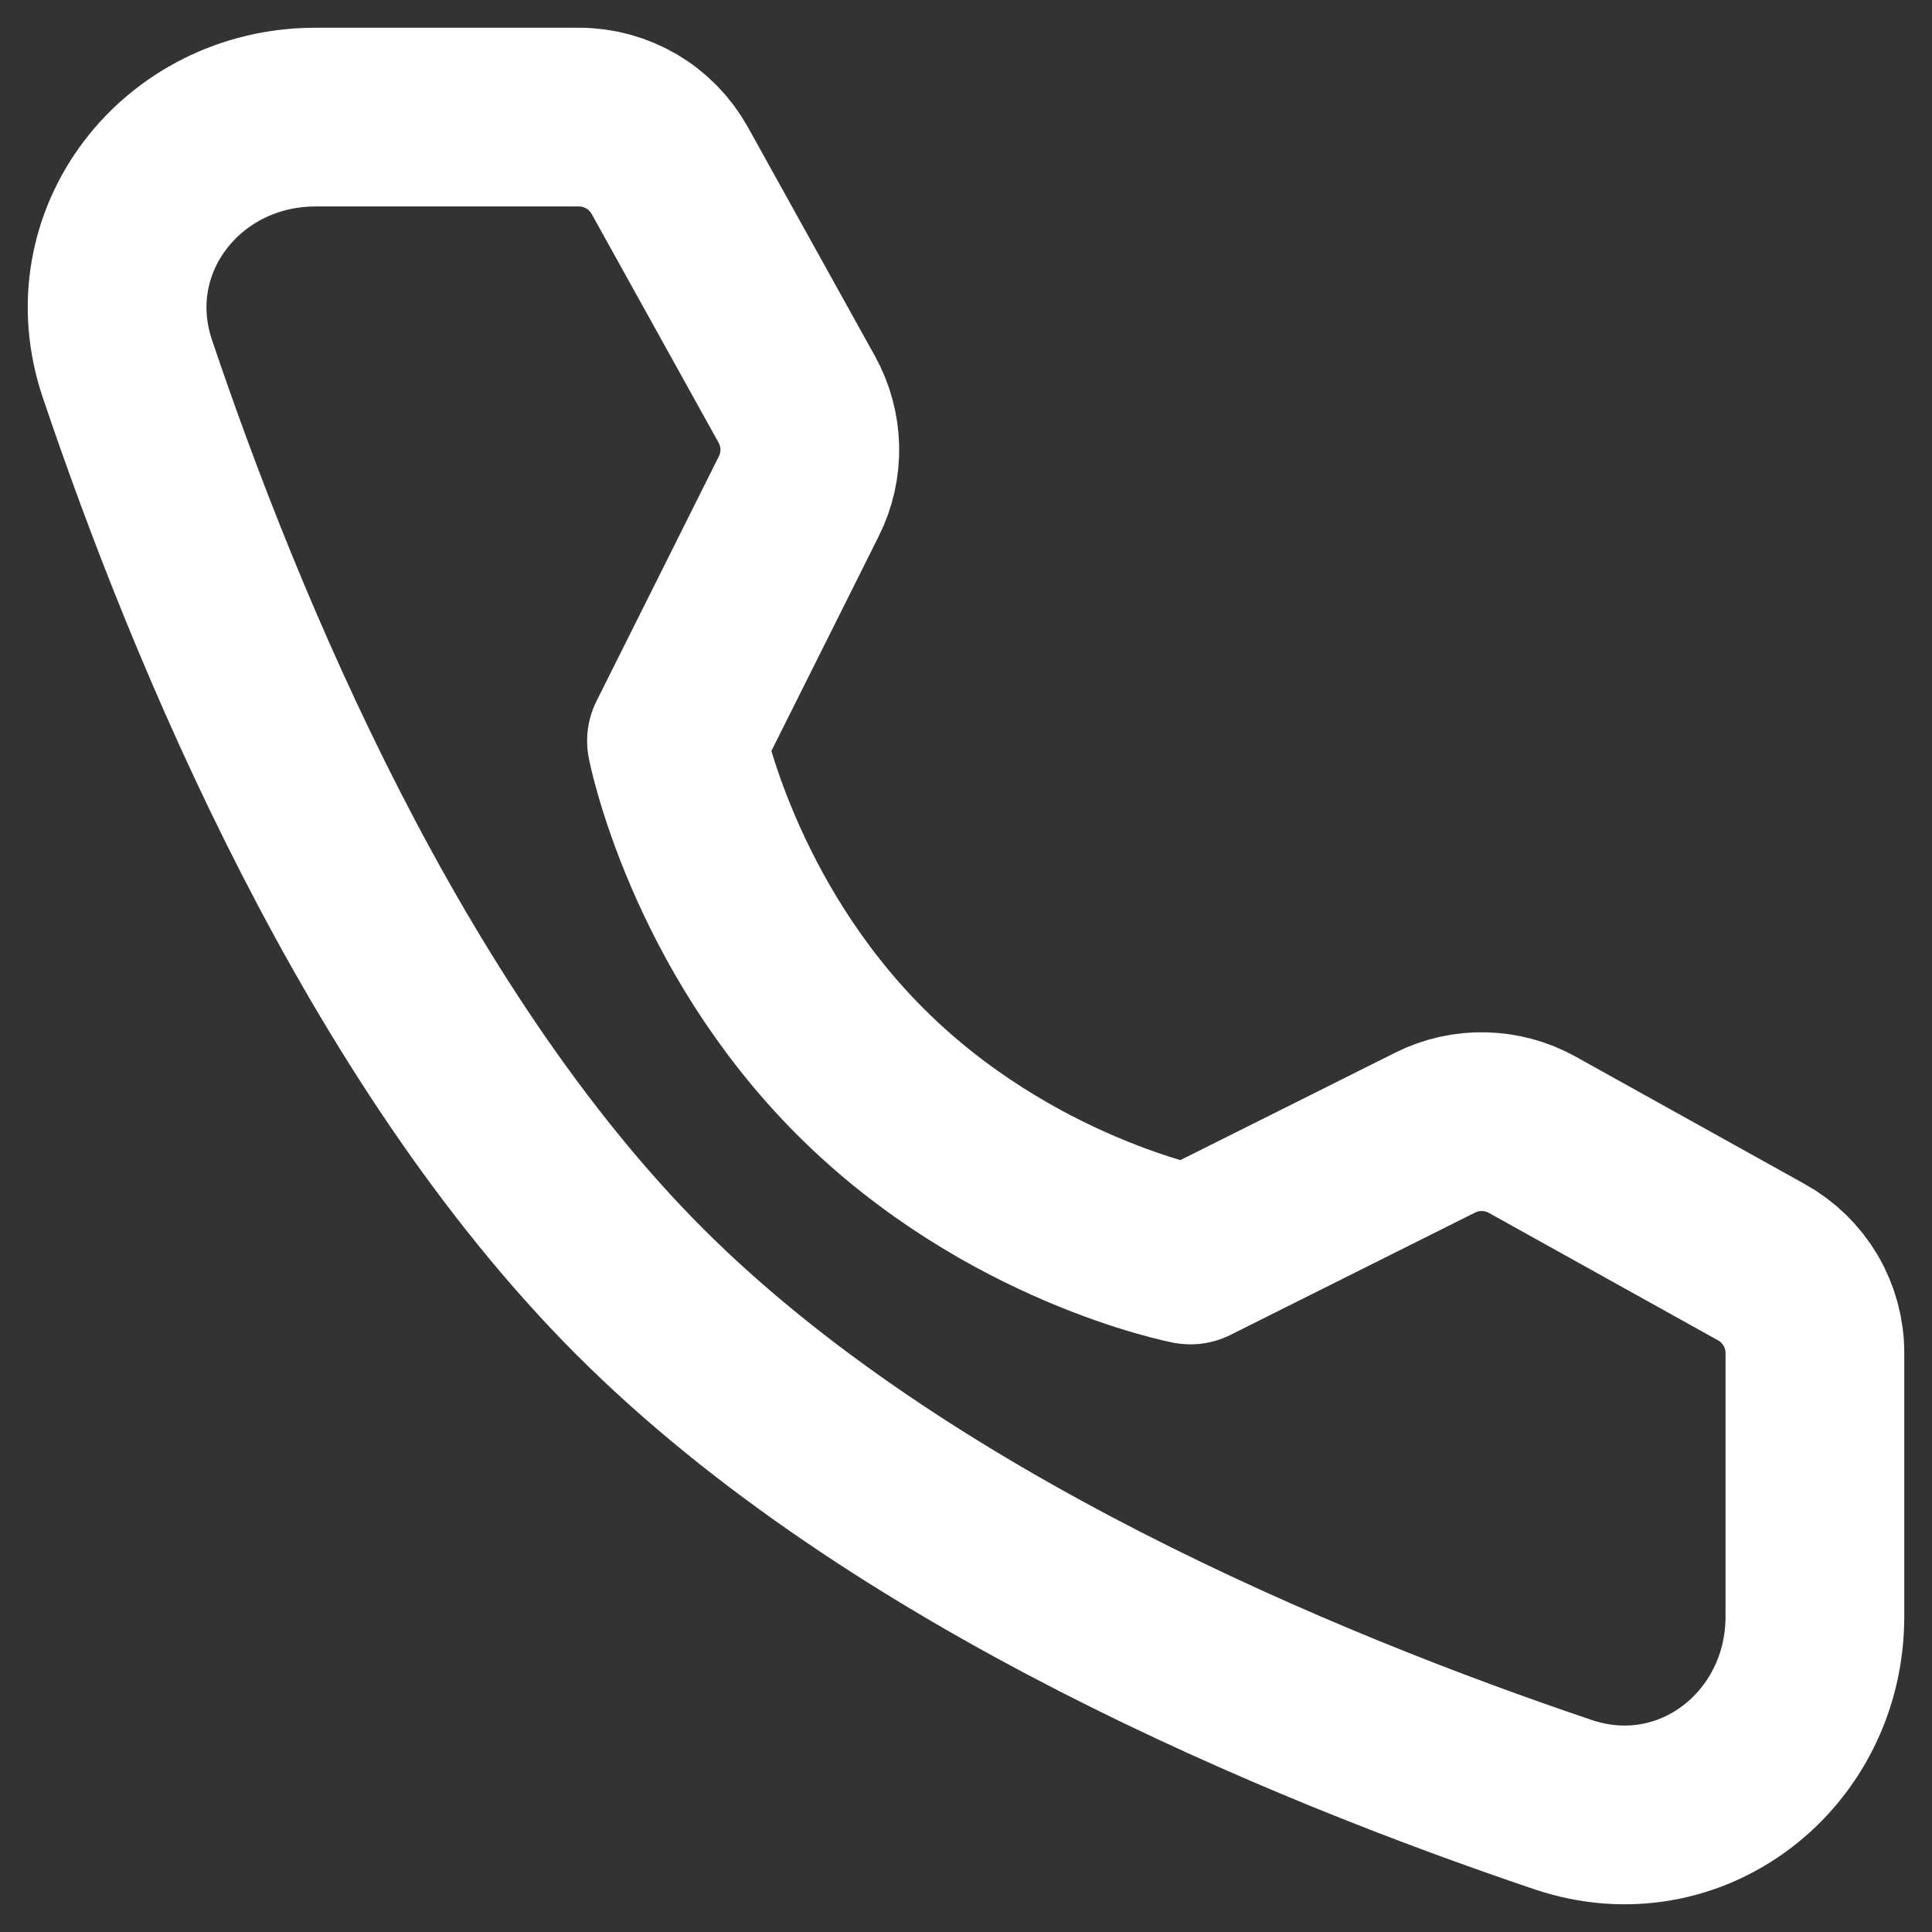 <?xml version="1.0" encoding="UTF-8"?> <svg xmlns="http://www.w3.org/2000/svg" width="33" height="33" viewBox="0 0 33 33" fill="none"><rect x="0" y="0" width="33" height="33" fill="#333333" stroke="none"/> <path d="M9.889 2C10.205 2 10.516 2.085 10.789 2.245C11.062 2.406 11.286 2.637 11.44 2.913L13.609 6.821C13.749 7.073 13.825 7.356 13.832 7.644C13.838 7.932 13.774 8.217 13.645 8.475L11.555 12.656C11.555 12.656 12.161 15.77 14.696 18.305C17.231 20.84 20.334 21.436 20.334 21.436L24.514 19.346C24.772 19.216 25.058 19.152 25.346 19.159C25.634 19.165 25.917 19.241 26.169 19.381L30.089 21.561C30.365 21.715 30.595 21.94 30.756 22.212C30.916 22.485 31 22.795 31 23.111V27.61C31 29.902 28.872 31.557 26.7 30.825C22.241 29.32 15.319 26.455 10.932 22.067C6.545 17.68 3.68 10.759 2.176 6.299C1.443 4.129 3.098 2 5.39 2H9.888H9.889Z" stroke="white" stroke-width="3.053" stroke-linejoin="round"></path> </svg> 